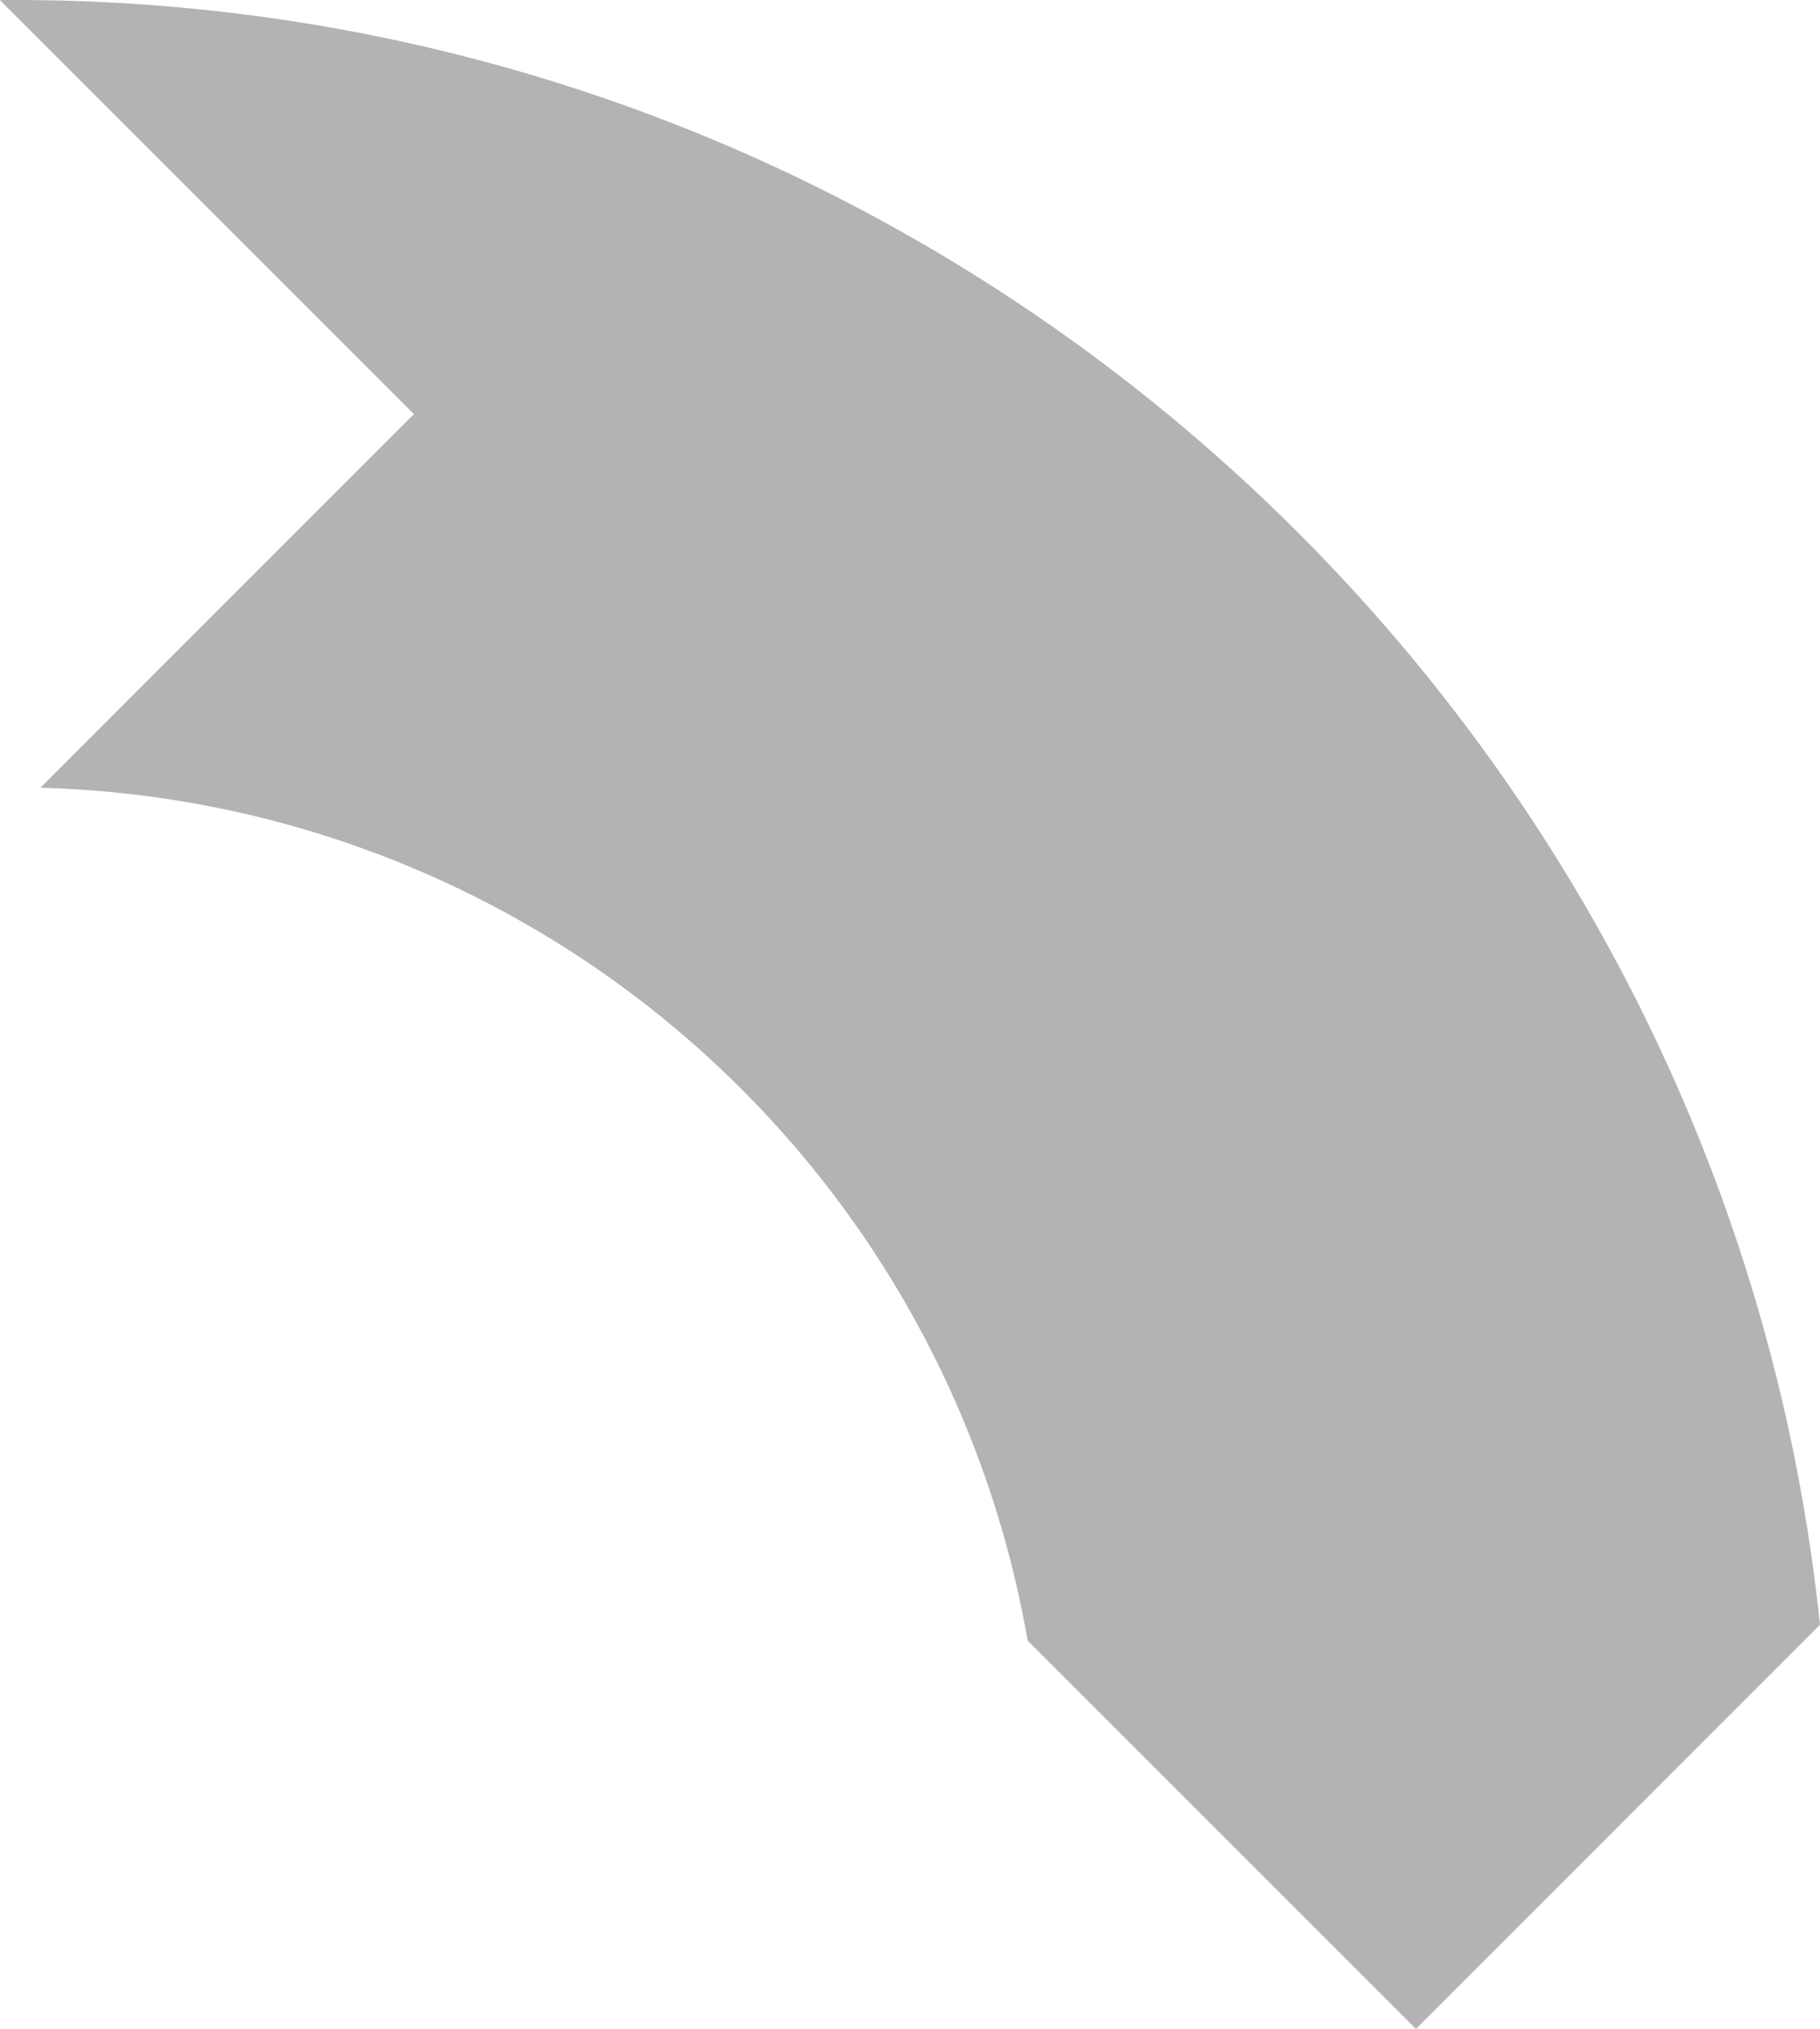 <svg xmlns="http://www.w3.org/2000/svg" width="220.414" height="245.713" viewBox="0 0 220.414 245.713">
  <path id="Pfad_1552" data-name="Pfad 1552" d="M557.728,30.329c-.6,0-1.175,0-1.781.016l50.127,50.14-3.243,3.24-42,42.007A124.659,124.659,0,0,1,680.4,229.017l47.026,47.025.92-.923,48.013-48.026C764.791,116.673,671.169,30.329,557.728,30.329Z" transform="translate(-555.947 -30.329)" fill="#b3b3b3"/>
</svg>
